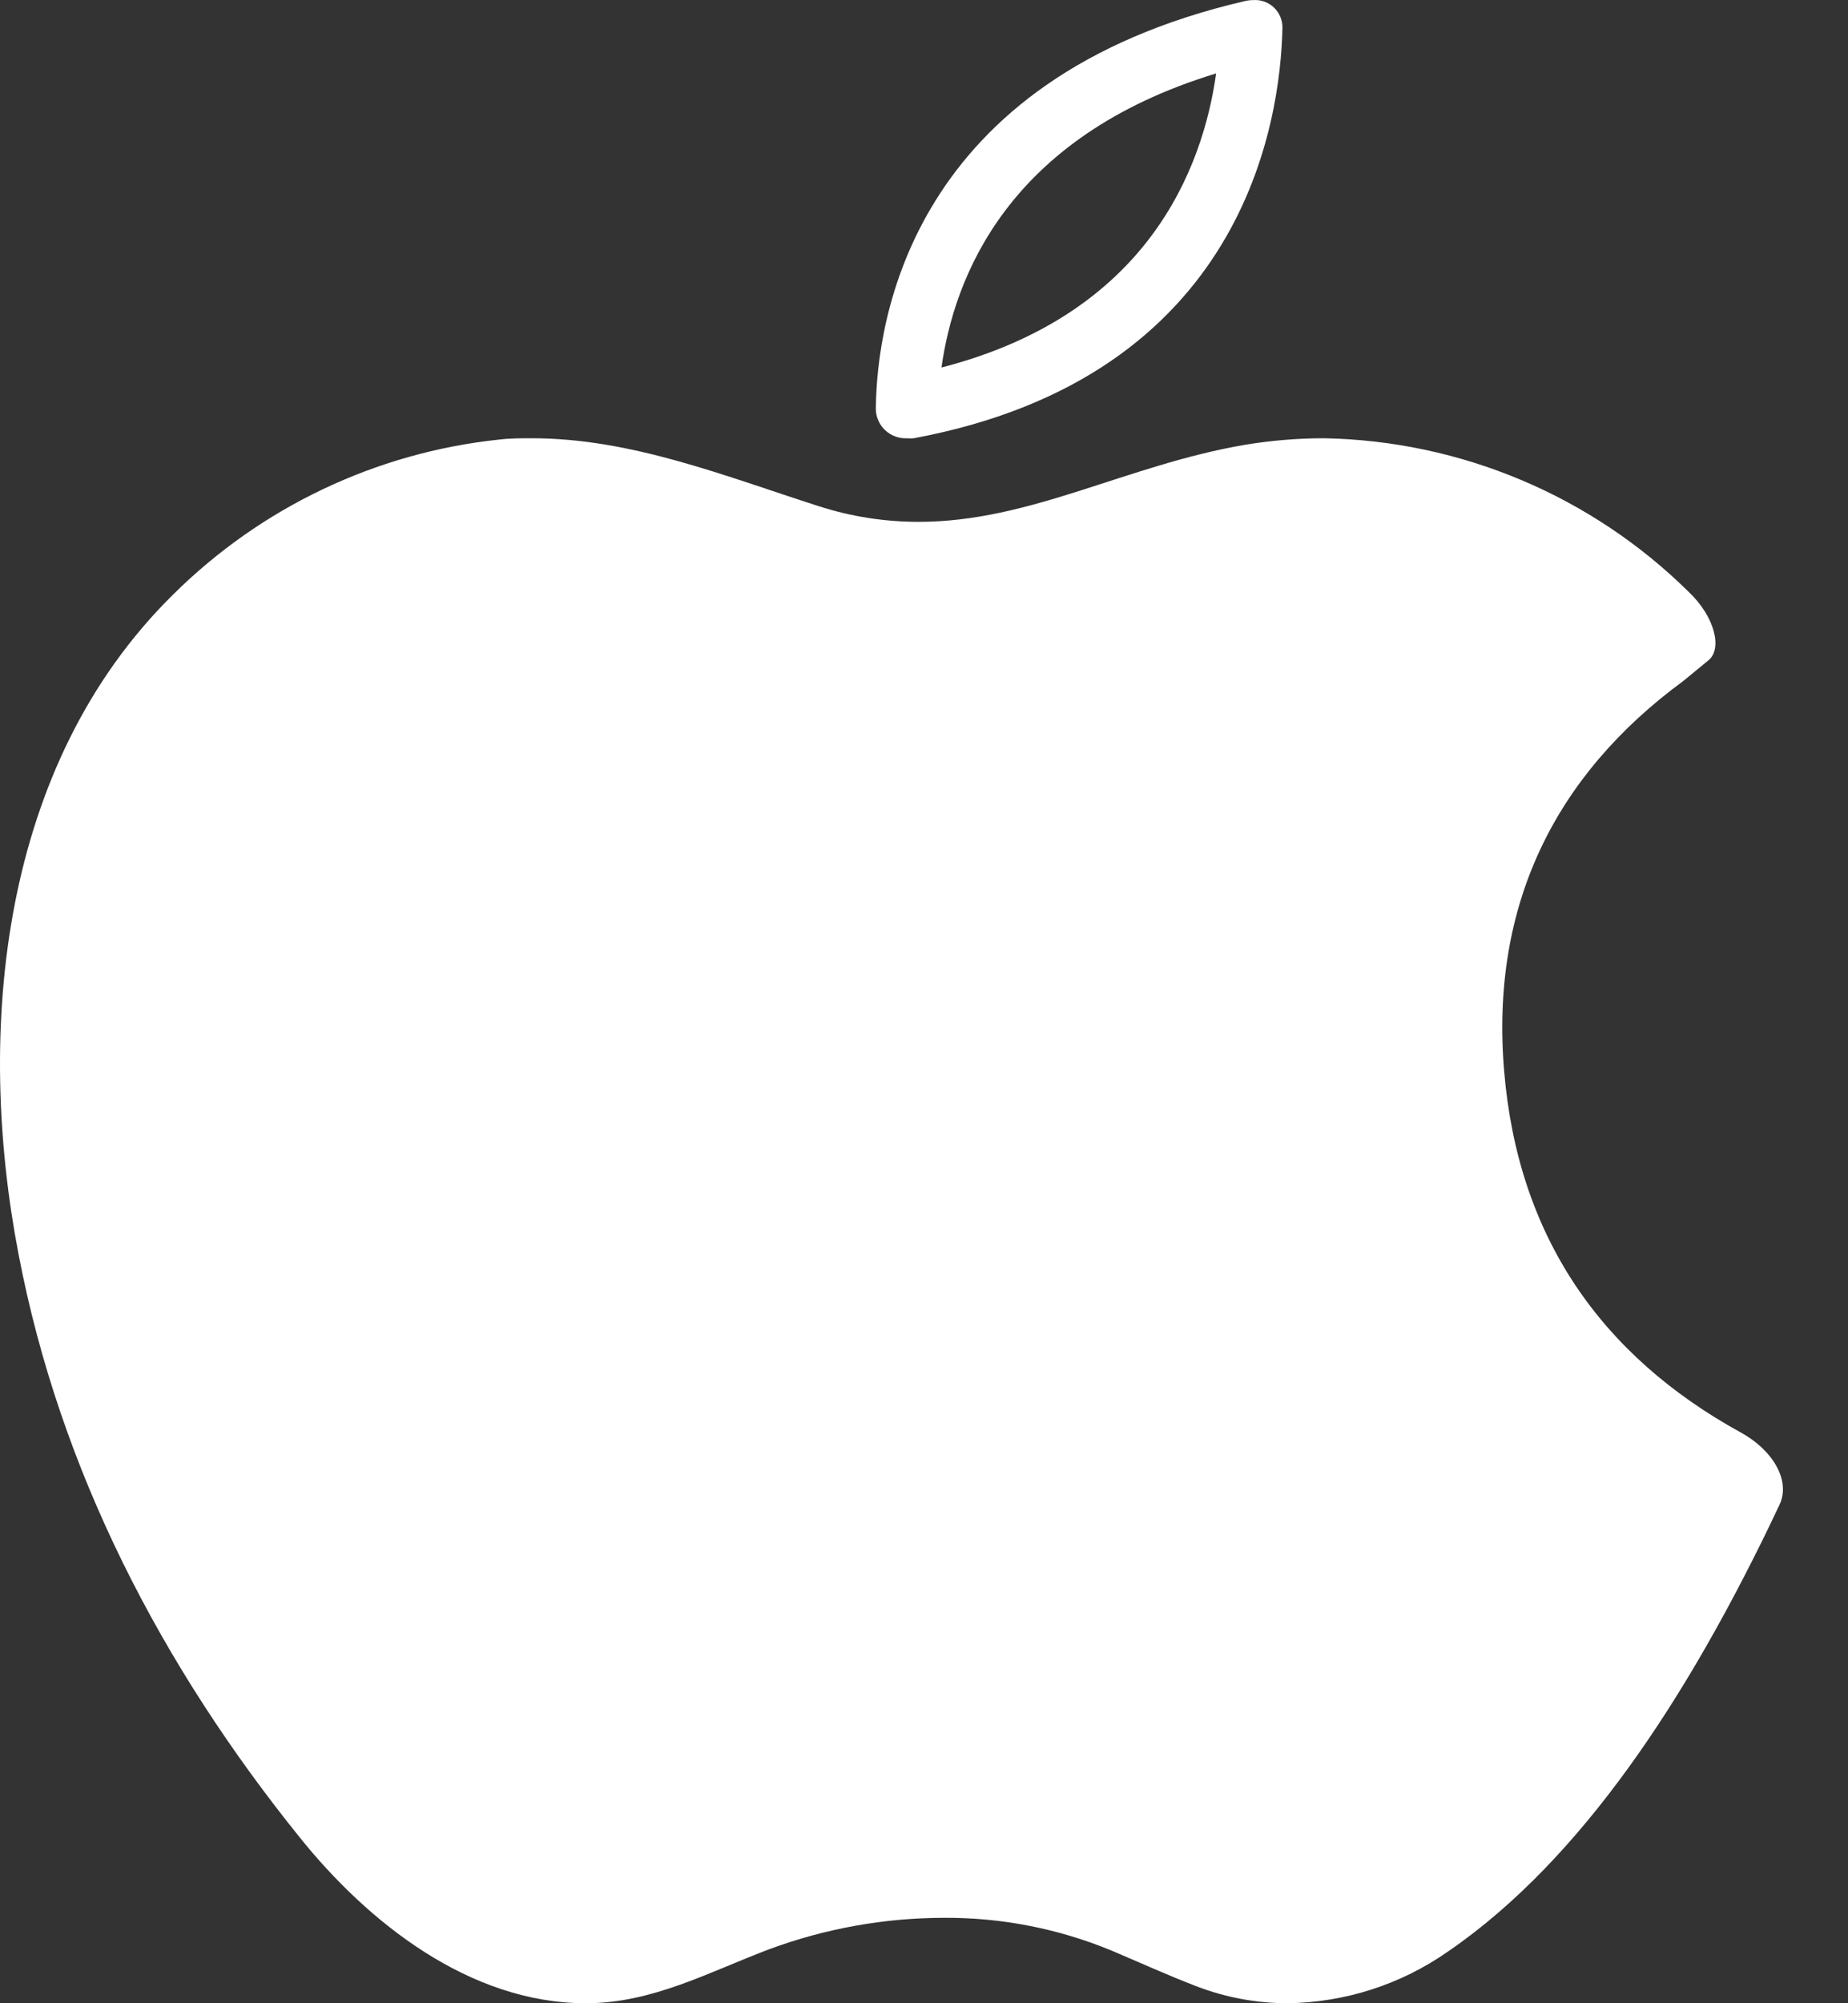 <svg width="24" height="26" viewBox="0 0 24 26" fill="none" xmlns="http://www.w3.org/2000/svg">
<rect x="0" y="0" width="24" height="26" fill="#333333" stroke="none"/>
<g id="Group 193">
<path id="Vector" d="M3.897 23.853C4.775 24.944 6.093 26 7.61 26C8.474 26 9.207 25.594 9.995 25.297C10.721 25.029 11.488 24.892 12.262 24.891C13.008 24.887 13.748 25.032 14.437 25.317C14.803 25.472 15.164 25.636 15.536 25.779C15.913 25.924 16.314 25.999 16.718 26C17.466 25.991 18.194 25.757 18.806 25.328C20.586 24.109 21.904 21.968 22.838 20.093C22.932 19.906 23.021 19.718 23.11 19.531C23.259 19.218 23.025 18.822 22.611 18.594C20.783 17.591 19.712 16.039 19.534 13.898C19.355 11.757 20.188 10.067 21.859 8.84L22.188 8.57C22.371 8.42 22.272 8.004 21.928 7.679C20.664 6.433 18.97 5.721 17.196 5.688C16.851 5.688 16.508 5.717 16.168 5.773C14.624 6.037 13.385 6.773 11.931 6.773C11.489 6.773 11.051 6.705 10.631 6.569C9.412 6.179 8.201 5.688 6.906 5.688C6.763 5.688 6.619 5.688 6.475 5.706C4.877 5.876 3.386 6.587 2.246 7.719C-0.001 9.933 -0.319 13.372 0.241 16.279C0.779 19.094 2.104 21.631 3.897 23.853Z" fill="white"/>
<path id="Vector_2" d="M11.78 5.688C11.809 5.691 11.838 5.691 11.868 5.688C16.16 4.888 16.629 1.573 16.655 0.362C16.656 0.313 16.647 0.265 16.628 0.219C16.609 0.174 16.581 0.133 16.546 0.099C16.511 0.065 16.469 0.039 16.423 0.022C16.377 0.005 16.328 -0.002 16.279 0.001C16.243 0.001 16.207 0.005 16.172 0.013C11.837 1.016 11.386 4.142 11.374 5.31C11.375 5.362 11.386 5.413 11.408 5.46C11.429 5.507 11.459 5.55 11.497 5.585C11.535 5.62 11.58 5.648 11.628 5.665C11.677 5.683 11.729 5.691 11.78 5.688ZM15.794 0.953C15.621 2.184 14.908 4.079 12.227 4.77C12.39 3.614 13.072 1.782 15.794 0.953Z" fill="white"/>
</g>
</svg>
